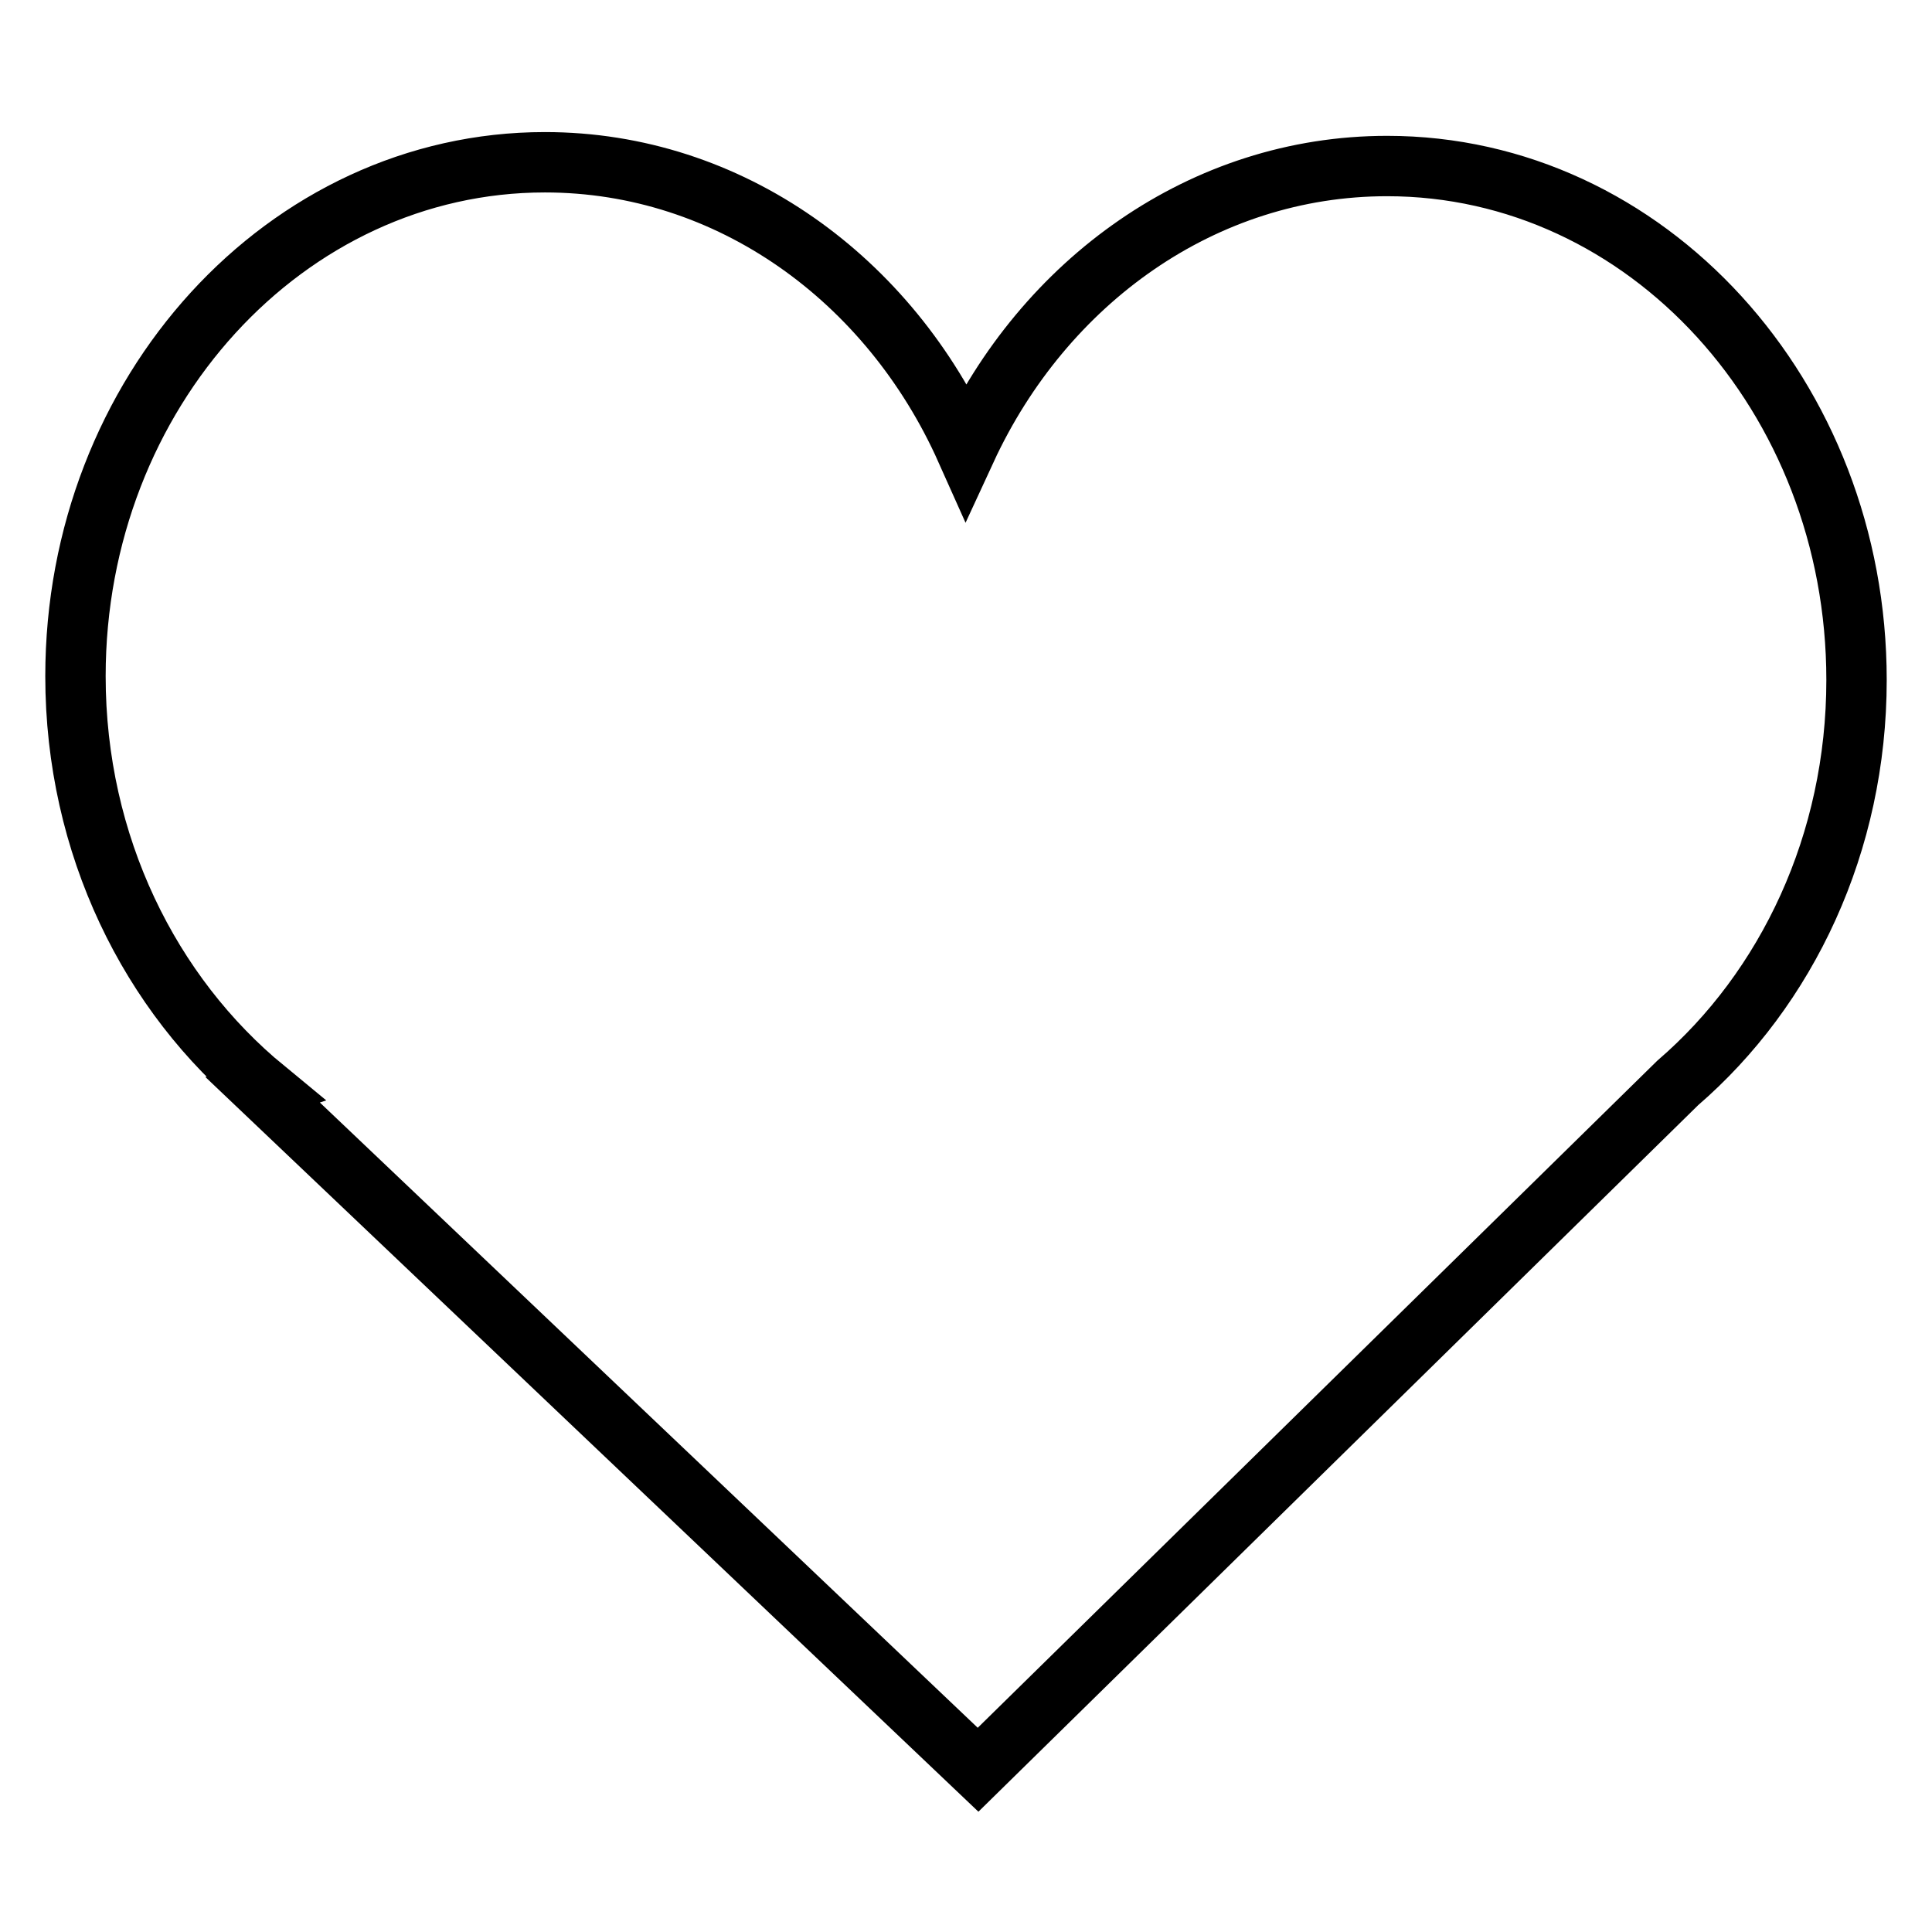 <?xml version="1.0" encoding="utf-8"?>
<!-- Svg Vector Icons : http://www.onlinewebfonts.com/icon -->
<!DOCTYPE svg PUBLIC "-//W3C//DTD SVG 1.1//EN" "http://www.w3.org/Graphics/SVG/1.1/DTD/svg11.dtd">
<svg version="1.1" xmlns="http://www.w3.org/2000/svg" xmlns:xlink="http://www.w3.org/1999/xlink" x="0px" y="0px" viewBox="0 0 256 256" enable-background="new 0 0 256 256" xml:space="preserve">
<g> <path stroke-width="8" fill-opacity="0" stroke="#000000"  d="M222.3,143.5l-92.7,91l-94.8-90.1l0.3-0.1C19.9,131.8,10,112,10,89.6C10,52,37.9,21.5,72.2,21.5 c24.5,0,45.7,15.5,55.8,38.1C138.3,37.3,159.4,22,183.8,22c34.4,0,62.2,30.5,62.2,68.1C246,111.7,236.8,131,222.3,143.5 L222.3,143.5z"/></g>
</svg>